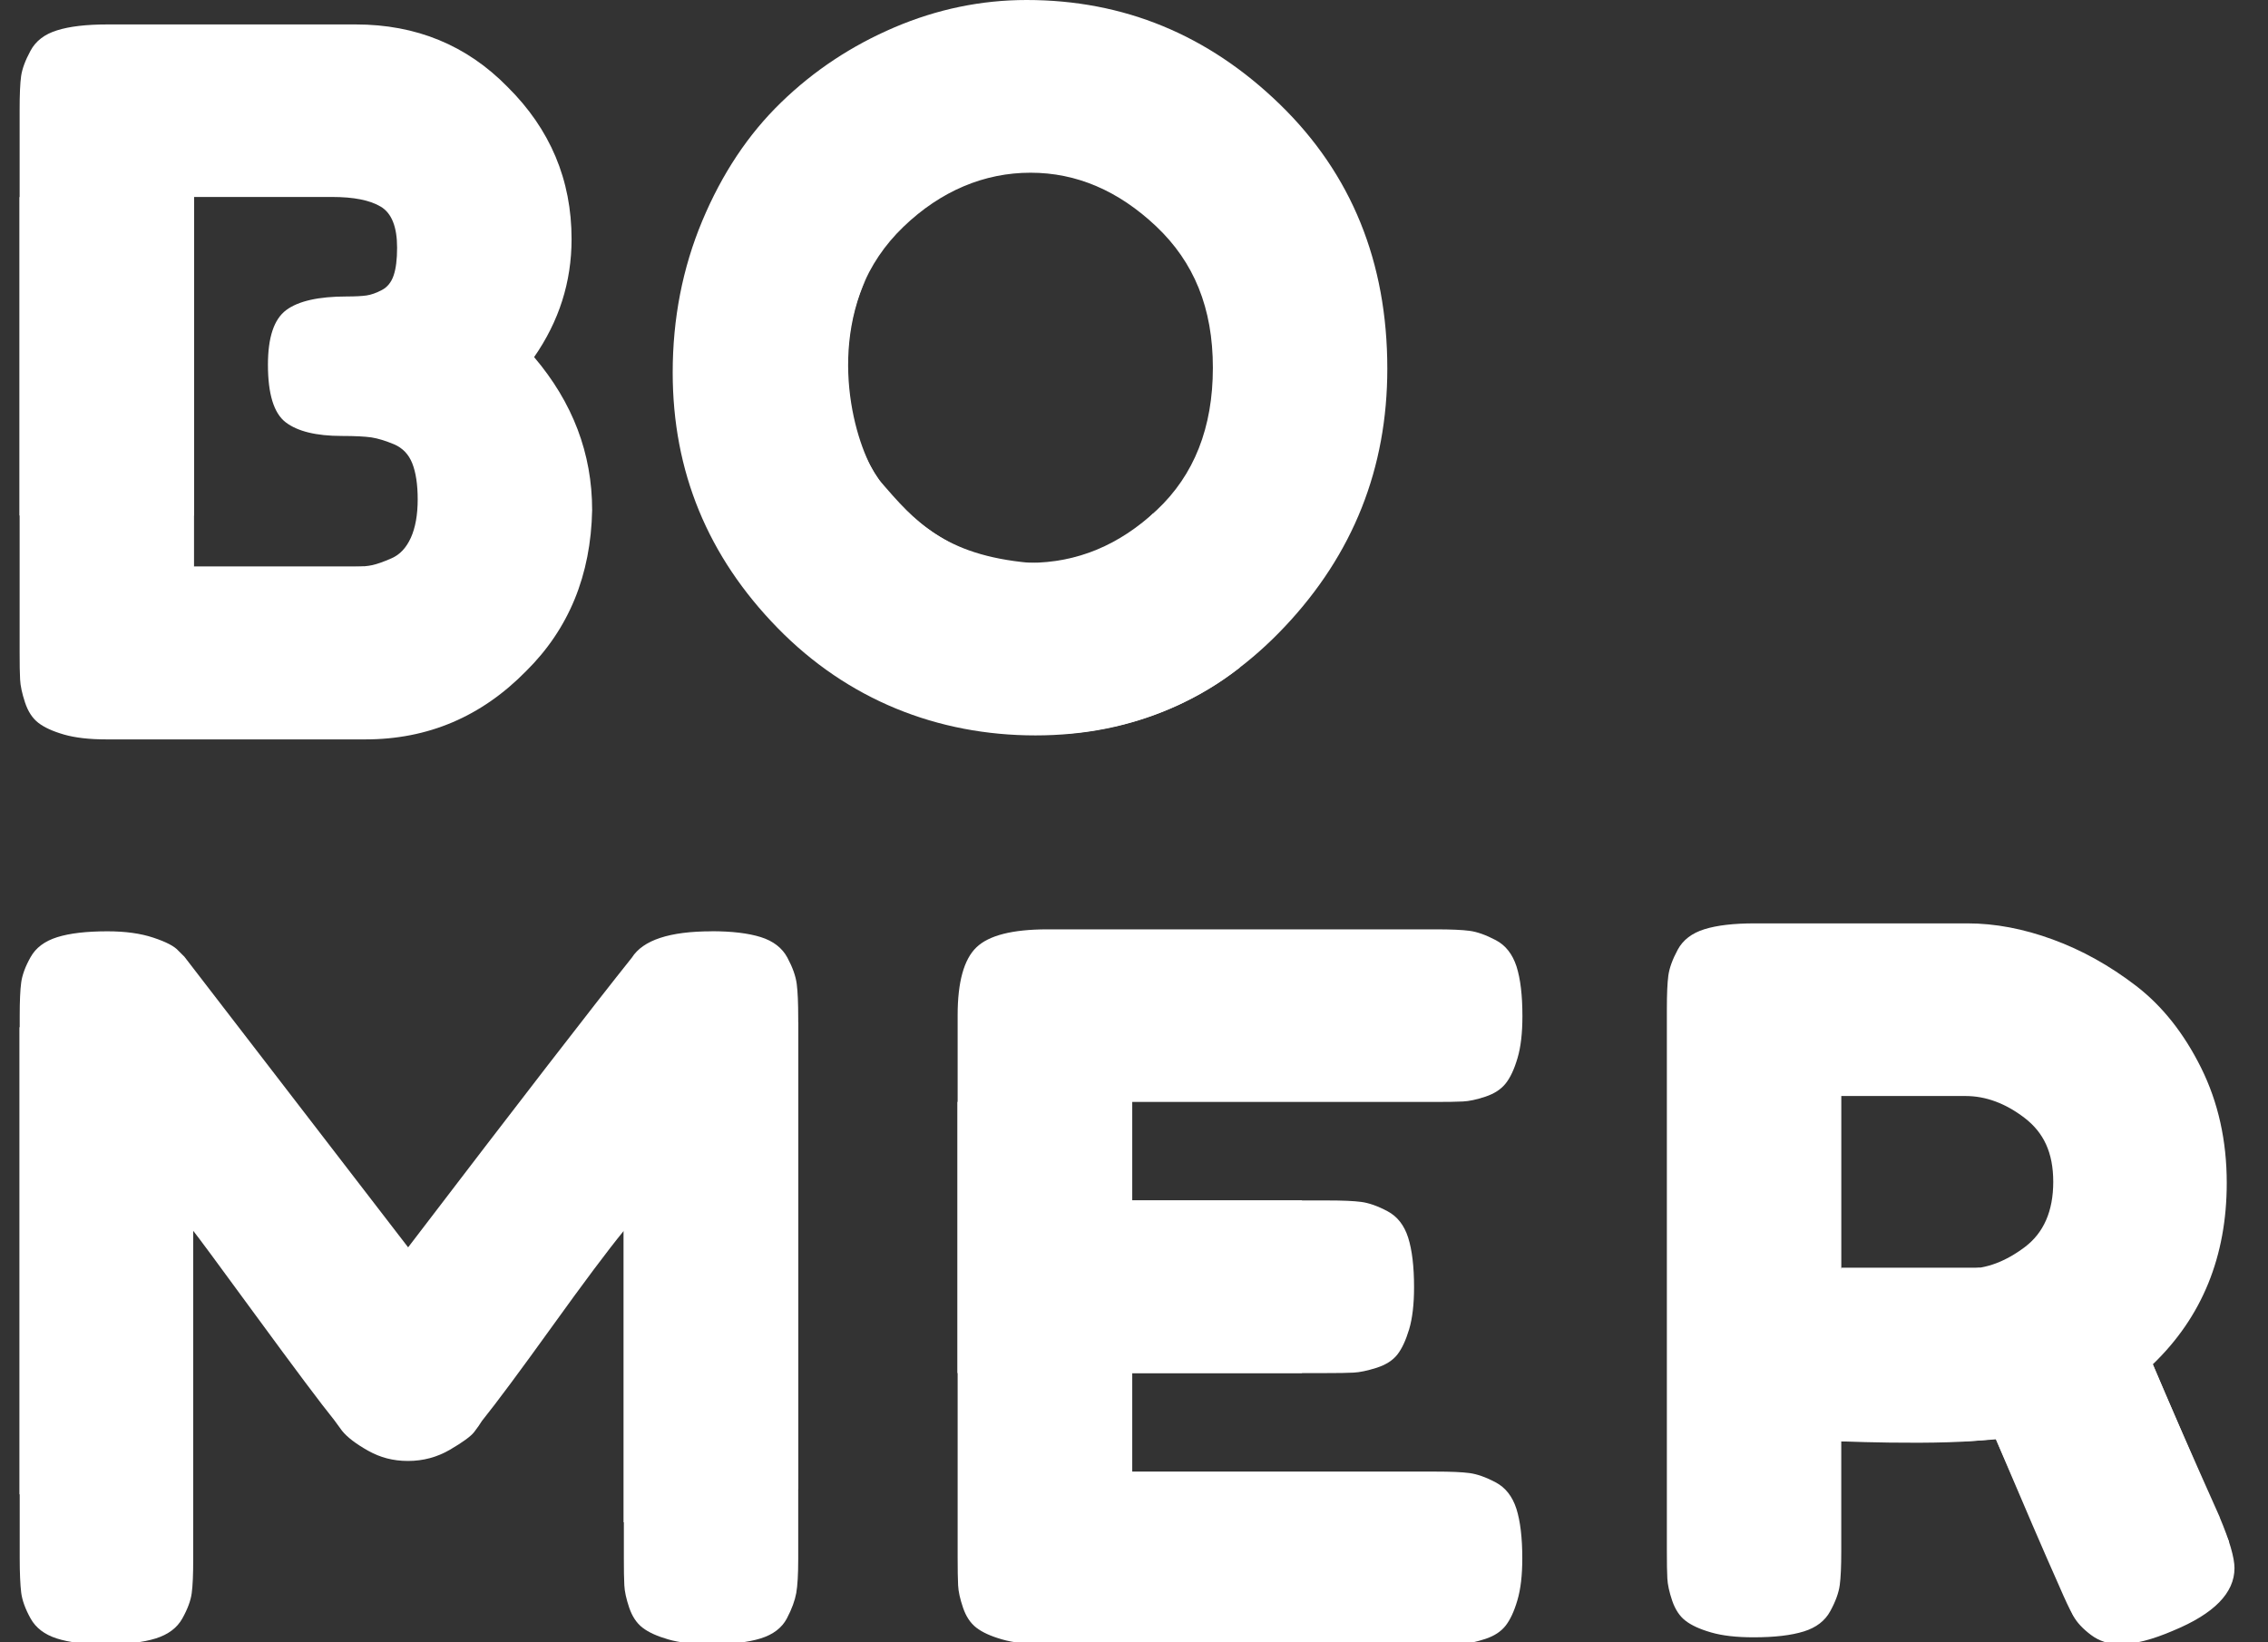 <svg xmlns="http://www.w3.org/2000/svg" width="58" height="42" viewBox="0 0 58 42" fill="none">
    <rect x="0" y="0" width="58" height="42" fill="#333333" stroke="none"/>
    <g clip-path="url(#clip0_5864_59256)">
        <path d="M13.657 9.13C14.648 10.295 15.143 11.599 15.143 13.046C15.11 14.71 14.547 16.082 13.455 17.162C12.313 18.327 10.943 18.909 9.347 18.909H2.719C2.282 18.909 1.921 18.867 1.636 18.785C1.349 18.702 1.131 18.602 0.98 18.485C0.829 18.368 0.716 18.195 0.639 17.962C0.563 17.73 0.521 17.534 0.514 17.376C0.505 17.217 0.502 16.982 0.502 16.665V2.819C0.502 2.42 0.514 2.129 0.54 1.946C0.566 1.764 0.645 1.547 0.78 1.298C0.914 1.048 1.142 0.873 1.462 0.775C1.78 0.675 2.209 0.625 2.747 0.625H9.098C10.644 0.625 11.937 1.158 12.979 2.222C14.07 3.302 14.617 4.6 14.617 6.114C14.617 7.212 14.296 8.217 13.659 9.132L13.657 9.13ZM10.682 12.773C10.682 12.391 10.635 12.083 10.543 11.849C10.451 11.617 10.294 11.455 10.077 11.362C9.858 11.271 9.665 11.212 9.498 11.186C9.329 11.162 9.077 11.149 8.741 11.149C8.086 11.149 7.608 11.031 7.305 10.799C7.003 10.567 6.852 10.075 6.852 9.328C6.852 8.629 7.006 8.165 7.318 7.931C7.629 7.699 8.145 7.582 8.868 7.582C9.086 7.582 9.254 7.573 9.373 7.556C9.489 7.539 9.62 7.494 9.764 7.418C9.906 7.344 10.007 7.219 10.066 7.045C10.126 6.869 10.155 6.634 10.155 6.334C10.155 5.802 10.016 5.453 9.739 5.286C9.461 5.119 9.046 5.037 8.491 5.037H4.962V14.49H9.094C9.263 14.49 9.406 14.478 9.522 14.452C9.64 14.426 9.804 14.37 10.014 14.277C10.225 14.185 10.388 14.012 10.506 13.754C10.623 13.495 10.682 13.167 10.682 12.768V12.773Z" fill="white"/>
        <path d="M4.961 5.04H0.5V13.184H4.961V5.04Z" fill="white"/>
        <path d="M4.961 14.491V18.906H9.309V14.491H4.961Z" fill="white"/>
        <path d="M28.948 37.634H36.711C37.097 37.634 37.388 37.646 37.581 37.672C37.773 37.698 37.996 37.775 38.248 37.909C38.5 38.042 38.676 38.267 38.779 38.584C38.879 38.901 38.93 39.324 38.93 39.855C38.93 40.287 38.888 40.645 38.804 40.927C38.721 41.21 38.62 41.426 38.502 41.576C38.384 41.726 38.212 41.838 37.986 41.913C37.758 41.987 37.565 42.03 37.407 42.037C37.247 42.046 37.007 42.049 36.689 42.049H26.707C26.27 42.049 25.909 42.008 25.624 41.925C25.337 41.843 25.119 41.743 24.968 41.626C24.817 41.509 24.704 41.339 24.628 41.115C24.551 40.891 24.509 40.7 24.502 40.542C24.494 40.384 24.49 40.146 24.49 39.831V25.963C24.49 25.115 24.65 24.537 24.968 24.229C25.286 23.921 25.892 23.767 26.783 23.767H36.715C37.101 23.767 37.391 23.779 37.584 23.805C37.777 23.831 37.999 23.91 38.252 24.043C38.504 24.175 38.679 24.401 38.782 24.715C38.883 25.032 38.933 25.455 38.933 25.987C38.933 26.419 38.892 26.777 38.808 27.059C38.725 27.343 38.624 27.558 38.505 27.708C38.387 27.857 38.215 27.969 37.989 28.045C37.761 28.121 37.568 28.162 37.41 28.169C37.25 28.177 37.01 28.181 36.692 28.181H28.955V30.7H33.945C34.331 30.7 34.621 30.712 34.814 30.738C35.007 30.764 35.23 30.841 35.482 30.975C35.734 31.109 35.91 31.333 36.011 31.65C36.111 31.966 36.162 32.389 36.162 32.921C36.162 33.353 36.12 33.711 36.037 33.993C35.951 34.277 35.852 34.492 35.734 34.642C35.616 34.792 35.44 34.903 35.206 34.979C34.971 35.053 34.773 35.096 34.613 35.103C34.453 35.112 34.213 35.115 33.895 35.115H28.955V37.634H28.948Z" fill="white"/>
        <path d="M28.947 30.698V35.113H33.296V30.698H28.947Z" fill="white"/>
        <path d="M28.948 28.179H24.486V35.115H28.948V28.179Z" fill="white"/>
        <path d="M26.253 0C28.739 0 30.899 0.89 32.731 2.669C34.562 4.448 35.478 6.702 35.478 9.429C35.478 11.974 34.604 14.173 32.856 16.026C31.109 17.881 28.983 18.807 26.479 18.807C23.975 18.807 21.677 17.893 19.888 16.062C18.099 14.233 17.203 12.055 17.203 9.527C17.203 8.147 17.455 6.855 17.959 5.649C18.464 4.443 19.135 3.433 19.976 2.619C20.816 1.803 21.783 1.165 22.875 0.699C23.966 0.234 25.093 0 26.253 0ZM26.329 14.393C27.54 14.393 28.623 13.944 29.581 13.046C30.539 12.148 31.017 10.935 31.017 9.405C31.017 7.875 30.534 6.704 29.567 5.788C28.6 4.875 27.529 4.417 26.354 4.417C25.178 4.417 24.061 4.878 23.102 5.802C22.144 6.724 21.666 7.934 21.666 9.431C21.666 10.928 22.15 12.088 23.116 13.01C24.083 13.932 25.154 14.395 26.329 14.395V14.393Z" fill="white"/>
        <path d="M22.163 7.089C22.163 7.089 19.976 11.134 21.464 14.818C22.952 18.5 27.123 18.767 27.123 18.767C27.123 18.767 29.568 18.767 31.707 17.07L29.483 13.135C29.483 13.135 28.232 14.567 26.329 14.393C24.14 14.194 23.392 13.326 22.521 12.321C22.001 11.721 21.149 9.29 22.163 7.089Z" fill="white"/>
        <path d="M56.766 38.806C57.018 39.405 57.143 39.837 57.143 40.103C57.143 40.735 56.623 41.268 55.58 41.7C55.041 41.932 54.589 42.049 54.219 42.049C53.932 42.049 53.685 41.97 53.474 41.812C53.264 41.654 53.113 41.492 53.021 41.325C52.928 41.16 52.807 40.902 52.656 40.552C52.285 39.721 51.748 38.474 51.042 36.81L50.261 36.86H47.087V39.678C47.087 40.06 47.074 40.348 47.048 40.539C47.022 40.73 46.944 40.95 46.808 41.199C46.674 41.449 46.447 41.624 46.129 41.722C45.809 41.822 45.381 41.872 44.844 41.872C44.406 41.872 44.046 41.831 43.761 41.748C43.474 41.666 43.256 41.566 43.105 41.449C42.954 41.334 42.841 41.161 42.764 40.938C42.688 40.712 42.646 40.521 42.639 40.363C42.63 40.205 42.627 39.969 42.627 39.652V25.808C42.627 25.426 42.639 25.139 42.665 24.948C42.691 24.757 42.77 24.537 42.905 24.287C43.039 24.038 43.267 23.864 43.587 23.764C43.907 23.664 44.334 23.614 44.872 23.614H50.315C51.021 23.614 51.748 23.752 52.496 24.026C53.243 24.299 53.953 24.695 54.625 25.211C55.297 25.727 55.851 26.426 56.289 27.307C56.726 28.188 56.945 29.17 56.945 30.251C56.945 32.13 56.316 33.677 55.055 34.89C55.423 35.771 55.996 37.077 56.769 38.806H56.766ZM47.087 32.445H50.314C50.8 32.445 51.287 32.262 51.776 31.896C52.263 31.531 52.508 30.974 52.508 30.225C52.508 29.477 52.264 28.965 51.776 28.59C51.289 28.217 50.785 28.029 50.263 28.029H47.088V32.445H47.087Z" fill="white"/>
        <path d="M51.436 36.671L50.631 32.419H47.086V36.861C47.086 36.861 50.916 37.018 51.434 36.671H51.436Z" fill="white"/>
        <path d="M55.053 34.89C55.053 34.89 53.763 36.548 51.045 36.81L53.024 41.325L57.004 39.429L55.053 34.89Z" fill="white"/>
        <path d="M18.195 23.815C18.715 23.815 19.136 23.865 19.455 23.965C19.774 24.065 20.001 24.24 20.135 24.488C20.269 24.738 20.349 24.961 20.375 25.163C20.401 25.362 20.413 25.653 20.413 26.035V39.879C20.413 40.261 20.396 40.549 20.363 40.74C20.328 40.931 20.25 41.148 20.123 41.389C19.996 41.629 19.774 41.8 19.455 41.9C19.136 41.999 18.708 42.049 18.171 42.049C17.734 42.049 17.372 42.008 17.087 41.925C16.802 41.843 16.583 41.743 16.432 41.626C16.28 41.509 16.168 41.339 16.091 41.115C16.015 40.889 15.973 40.699 15.966 40.54C15.957 40.382 15.954 40.144 15.954 39.83V31.474C15.533 31.988 14.921 32.809 14.114 33.931C13.307 35.053 12.711 35.857 12.325 36.338C12.275 36.421 12.207 36.517 12.123 36.626C12.038 36.734 11.833 36.884 11.506 37.075C11.179 37.266 10.821 37.362 10.435 37.362C10.049 37.362 9.726 37.274 9.415 37.101C9.103 36.925 8.881 36.757 8.747 36.59L8.545 36.314C8.21 35.9 7.546 35.013 6.554 33.658C5.563 32.302 5.024 31.576 4.941 31.476V39.881C4.941 40.263 4.929 40.55 4.903 40.742C4.878 40.932 4.798 41.149 4.663 41.39C4.529 41.631 4.301 41.801 3.983 41.901C3.663 42.001 3.235 42.051 2.698 42.051C2.161 42.051 1.761 42.001 1.45 41.901C1.139 41.801 0.916 41.631 0.782 41.39C0.648 41.149 0.568 40.929 0.542 40.73C0.518 40.53 0.504 40.23 0.504 39.831V25.987C0.504 25.605 0.516 25.318 0.542 25.127C0.568 24.936 0.646 24.719 0.782 24.478C0.916 24.237 1.144 24.067 1.464 23.967C1.782 23.867 2.211 23.817 2.749 23.817C3.202 23.817 3.594 23.87 3.92 23.979C4.247 24.087 4.463 24.199 4.564 24.316L4.715 24.466L10.437 31.899C13.293 28.157 15.201 25.688 16.159 24.49C16.444 24.041 17.126 23.817 18.2 23.817L18.195 23.815Z" fill="white"/>
        <path d="M4.935 31.472L0.5 26.264V38.214L4.935 39.06V31.472Z" fill="white"/>
        <path d="M15.949 31.473L20.411 26.13V38.08L15.949 38.931V31.473Z" fill="white"/>
    </g>
    <defs>
        <clipPath id="clip0_5864_59256">
            <rect width="57" height="42" fill="white" transform="translate(0.5)"/>
        </clipPath>
    </defs>
</svg>
